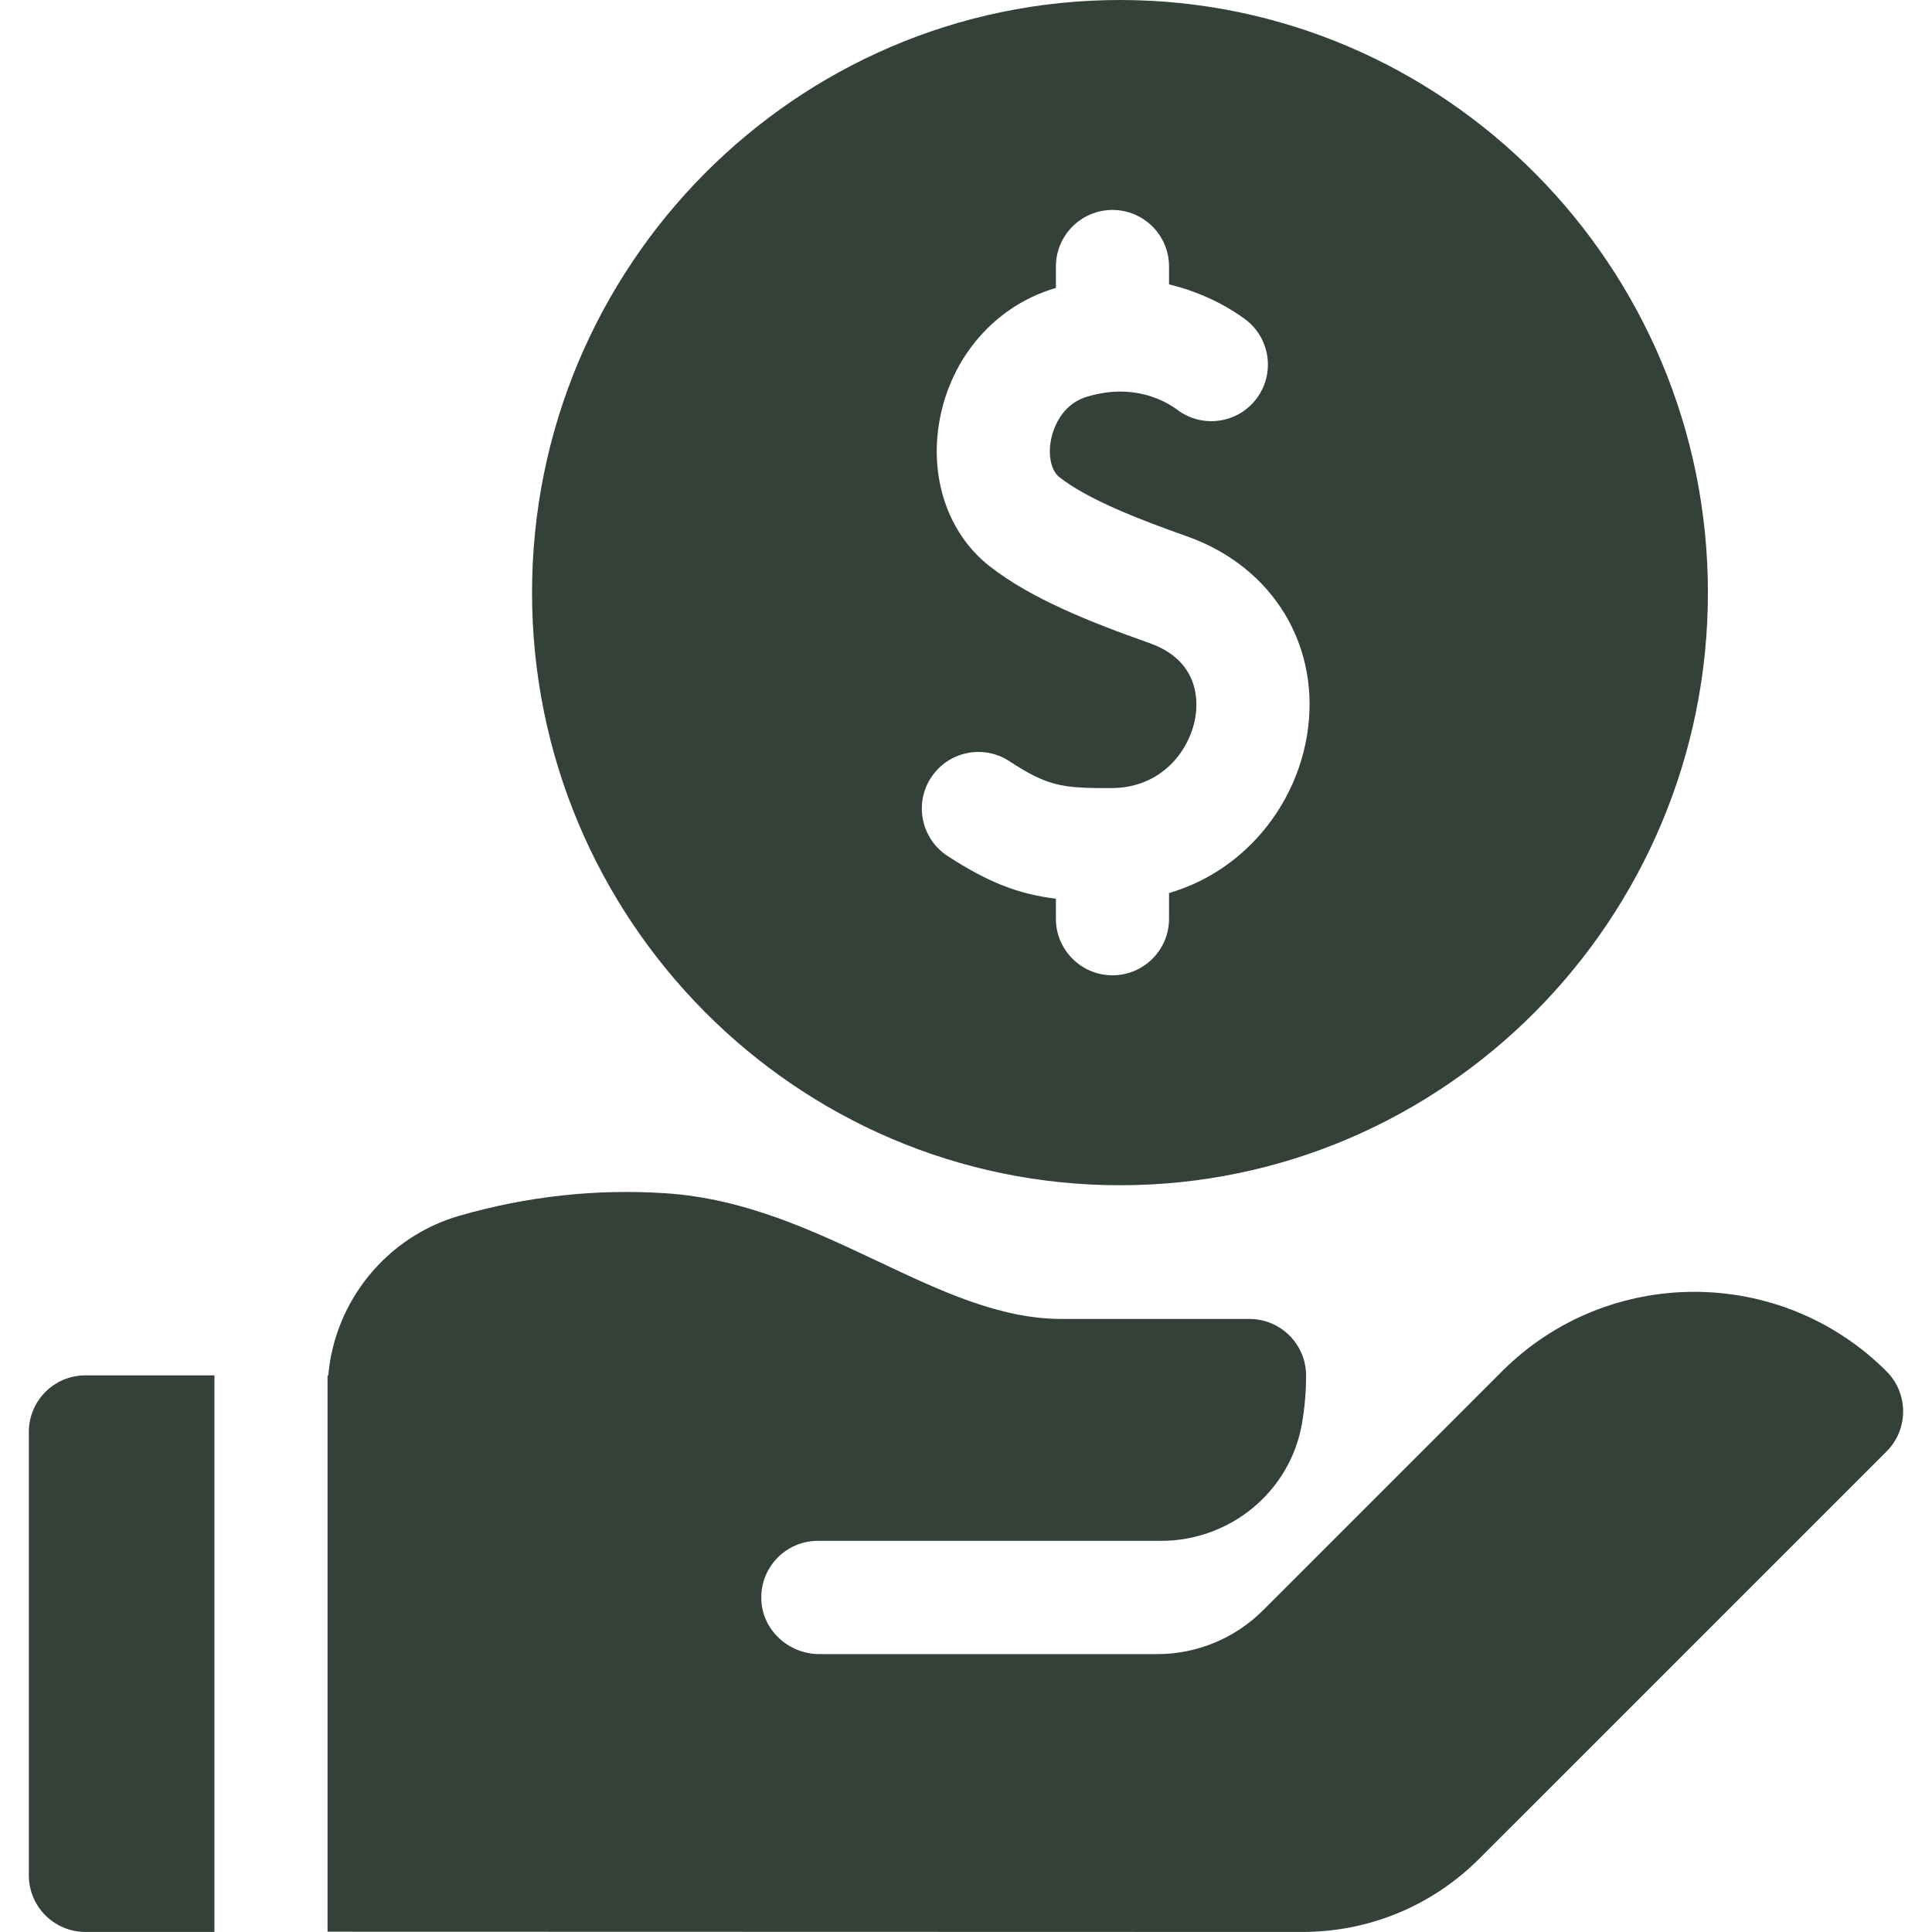 <svg width="60" height="60" viewBox="0 0 60 60" fill="none" xmlns="http://www.w3.org/2000/svg">
<g clip-path="url(#clip0_476_2103)">
<path d="M34.782 36.809C44.85 36.809 53.041 28.553 53.041 18.405C53.041 8.256 44.85 0 34.782 0C24.714 0 16.523 8.256 16.523 18.405C16.523 28.553 24.714 36.809 34.782 36.809ZM28.915 24.148C29.446 23.336 30.535 23.108 31.347 23.639C32.53 24.413 32.976 24.485 34.537 24.474C36.061 24.464 36.945 23.328 37.122 22.277C37.208 21.766 37.241 20.517 35.694 19.97C33.879 19.329 32.022 18.596 30.73 17.582C29.437 16.569 28.846 14.819 29.186 13.017C29.554 11.062 30.917 9.507 32.743 8.957C32.76 8.952 32.776 8.948 32.792 8.943V8.277C32.792 7.307 33.579 6.52 34.549 6.52C35.519 6.52 36.306 7.307 36.306 8.277V8.832C37.499 9.117 38.332 9.663 38.671 9.916C39.448 10.497 39.607 11.598 39.026 12.375C38.445 13.152 37.344 13.311 36.567 12.73C36.207 12.461 35.212 11.882 33.756 12.321C32.906 12.577 32.685 13.416 32.638 13.667C32.545 14.161 32.65 14.623 32.898 14.817C33.793 15.52 35.406 16.142 36.864 16.657C39.554 17.608 41.05 20.101 40.587 22.859C40.359 24.213 39.678 25.468 38.669 26.395C37.982 27.027 37.182 27.477 36.306 27.734V28.532C36.306 29.502 35.519 30.289 34.549 30.289C33.579 30.289 32.792 29.502 32.792 28.532V27.91C31.656 27.772 30.703 27.417 29.423 26.58C28.612 26.049 28.384 24.96 28.915 24.148Z" fill="#334139"/>
<path d="M6.659 42.713H2.653C1.683 42.713 0.896 43.499 0.896 44.47V58.242C0.896 59.212 1.683 59.998 2.653 59.998H6.659L6.659 42.713Z" fill="#334139"/>
<path d="M58.588 42.589C55.296 39.296 49.938 39.296 46.645 42.589L41.383 47.852L39.226 50.008C38.354 50.88 37.172 51.37 35.939 51.37H25.451C24.503 51.37 23.688 50.642 23.644 49.696C23.596 48.686 24.401 47.852 25.401 47.852H36.062C38.205 47.852 40.064 46.325 40.433 44.214C40.517 43.729 40.562 43.231 40.562 42.722C40.562 41.75 39.774 40.961 38.802 40.961H32.961C31.052 40.961 29.218 40.095 27.277 39.178C25.242 38.217 23.137 37.222 20.675 37.058C18.522 36.915 16.364 37.151 14.261 37.758C12.01 38.408 10.391 40.409 10.195 42.718C10.187 42.718 10.18 42.718 10.172 42.717V59.991L40.438 59.999C42.519 59.999 44.476 59.189 45.947 57.717L58.588 45.077C59.275 44.39 59.275 43.276 58.588 42.589Z" fill="#334139"/>
</g>
<defs>
<clipPath id="clip0_476_2103">
<rect width="60" height="60" fill="white"/>
</clipPath>
</defs>
</svg>
